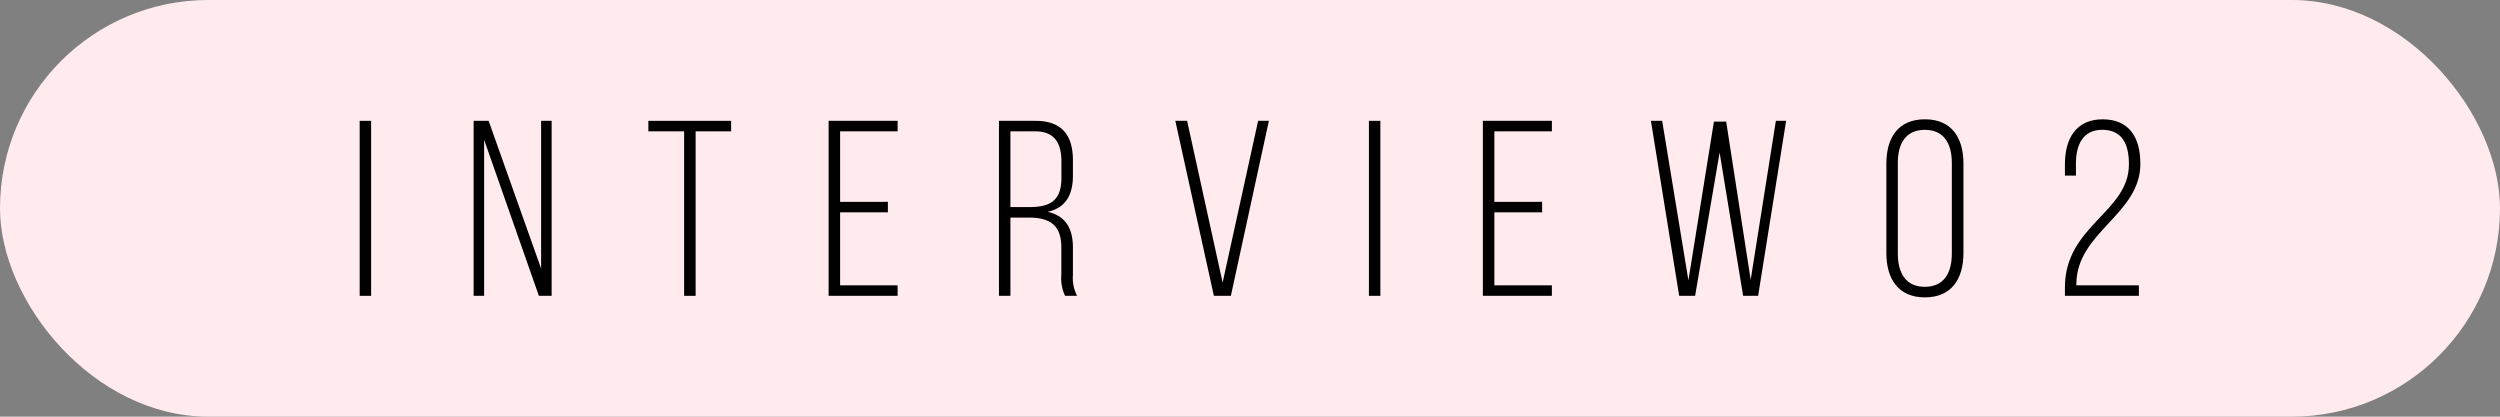 <svg xmlns="http://www.w3.org/2000/svg" width="240" height="40" viewBox="0 0 240 40"><rect x="0" y="0" width="240" height="40" fill="#808080" stroke="none"/><g id="fc2122e8-6751-44a5-9f18-5766f6869ca3" data-name="レイヤー 2"><g id="e2805e89-ec64-4299-b5de-590d26e40f93" data-name="レイヤー 1"><rect width="240" height="40" rx="20" style="fill:#ffebee"/><path d="M35.628,11.6V28.4h-1.1V11.6Z"/><path d="M46.476,28.4H45.468V11.6h1.44l5.04,14.186V11.6h1.009V28.4H51.732L46.476,13.423Z"/><path d="M65.676,28.4V12.608H62.244V11.6h7.944v1.009H66.78V28.4Z"/><path d="M85.236,19.376v1.008H80.651v7.009h5.521V28.4H79.547V11.6h6.625v1.009H80.651v6.768Z"/><path d="M99.4,11.6c2.568,0,3.6,1.416,3.6,3.793v1.464c0,1.968-.769,3.1-2.425,3.48C102.3,20.72,103,21.944,103,23.768v2.616A3.768,3.768,0,0,0,103.4,28.4h-1.152a3.943,3.943,0,0,1-.36-2.017V23.745c0-2.233-1.224-2.857-3.144-2.857H97V28.4h-1.1V11.6Zm-.624,8.281c1.968,0,3.12-.552,3.12-2.808V15.488c0-1.8-.7-2.88-2.52-2.88H97V19.88Z"/><path d="M113.963,11.6l3.409,15.529L120.78,11.6h1.032l-3.648,16.8h-1.632l-3.7-16.8Z"/><path d="M132.515,11.6V28.4h-1.1V11.6Z"/><path d="M148.043,19.376v1.008h-4.584v7.009h5.521V28.4h-6.625V11.6h6.625v1.009h-5.521v6.768Z"/><path d="M162.731,28.4H161.2l-2.712-16.8h1.08l2.52,15.314,2.449-15.242h1.176l2.352,15.194L170.484,11.6h.984L168.78,28.4h-1.441l-2.256-13.753Z"/><path d="M181.091,15.7c0-2.472,1.129-4.248,3.7-4.248s3.7,1.776,3.7,4.248V24.3c0,2.449-1.128,4.248-3.7,4.248s-3.7-1.8-3.7-4.248Zm1.1,8.64c0,1.849.744,3.193,2.592,3.193s2.592-1.344,2.592-3.193V15.631c0-1.824-.744-3.168-2.592-3.168s-2.592,1.344-2.592,3.168Z"/><path d="M205.476,15.728c0,4.849-6.073,6.528-6.144,11.473v.192h6V28.4h-7.1v-.817c0-5.927,6.145-7.2,6.145-11.808,0-1.944-.648-3.313-2.569-3.313-1.847,0-2.519,1.441-2.519,3.241v1.152h-1.057v-1.08c0-2.424,1.032-4.32,3.624-4.32C204.467,11.456,205.476,13.28,205.476,15.728Z"/></g></g></svg>